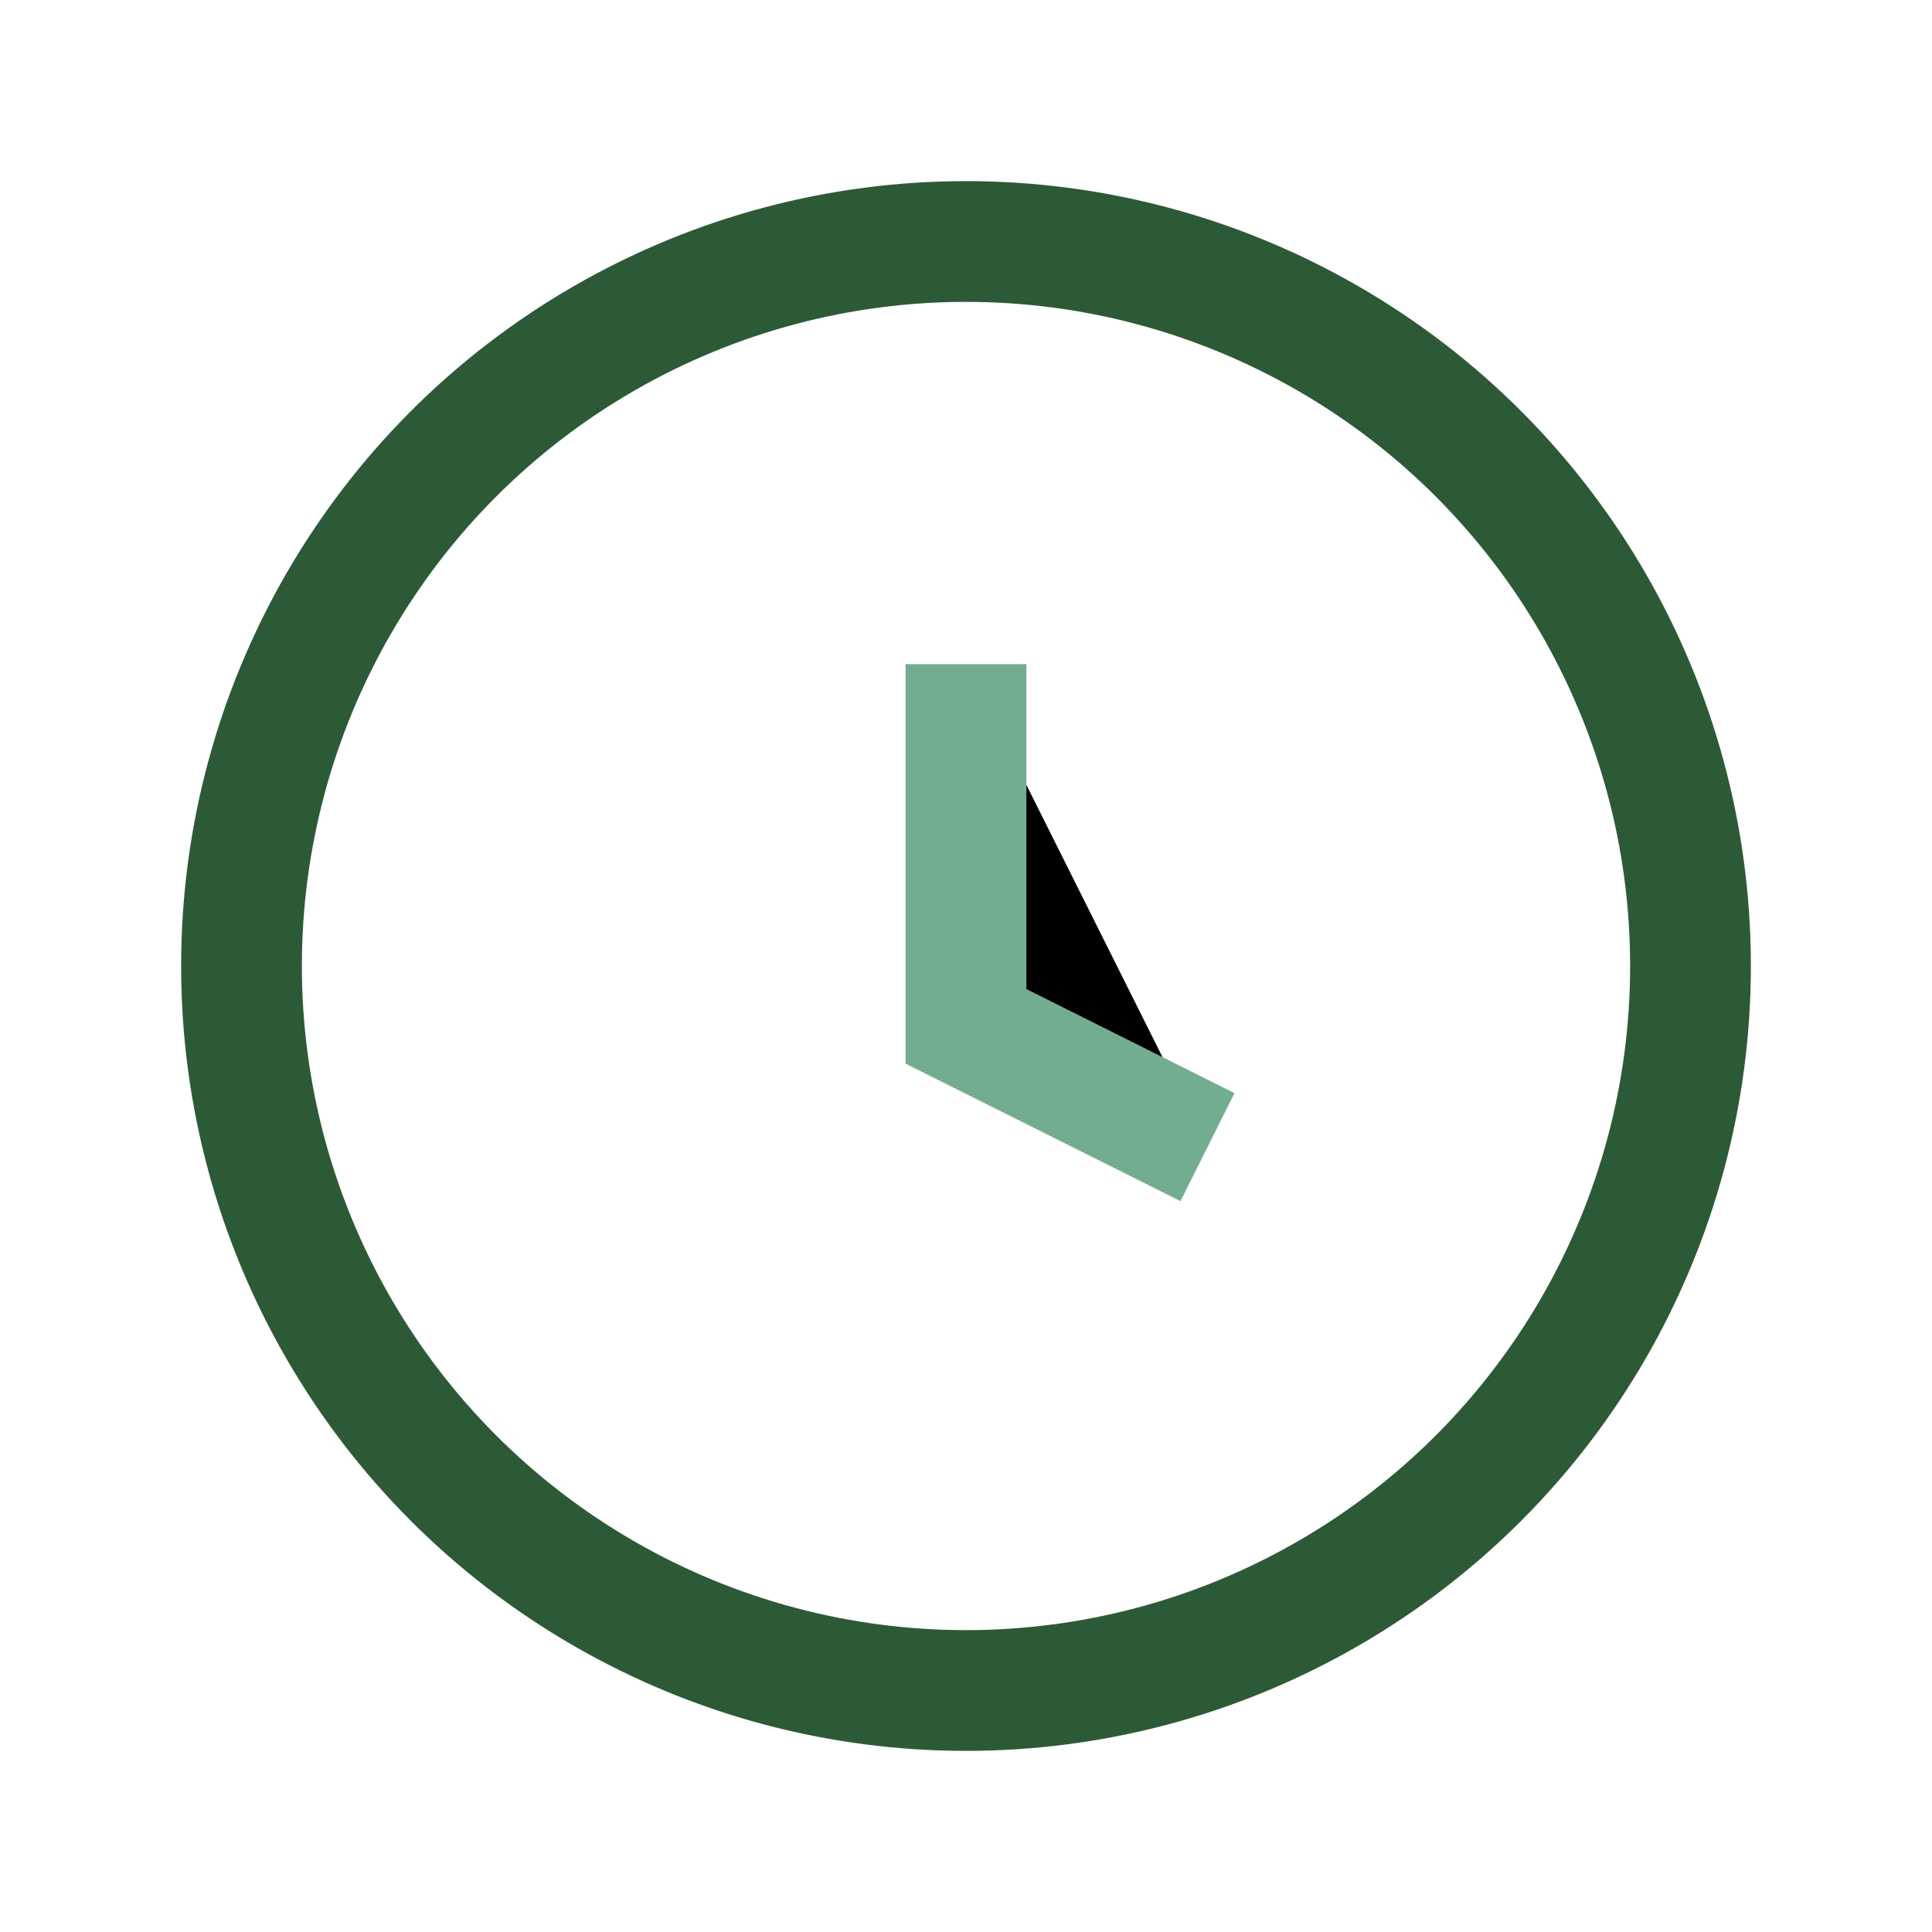 <?xml version="1.0" encoding="UTF-8"?>
<svg xmlns="http://www.w3.org/2000/svg" width="32" height="32" viewBox="0 0 32 32"><circle cx="16" cy="16" r="12" fill="none" stroke="#2D5A36" stroke-width="2"/><path stroke="#73AD90" stroke-width="2" d="M16 11v6l4 2"/></svg>